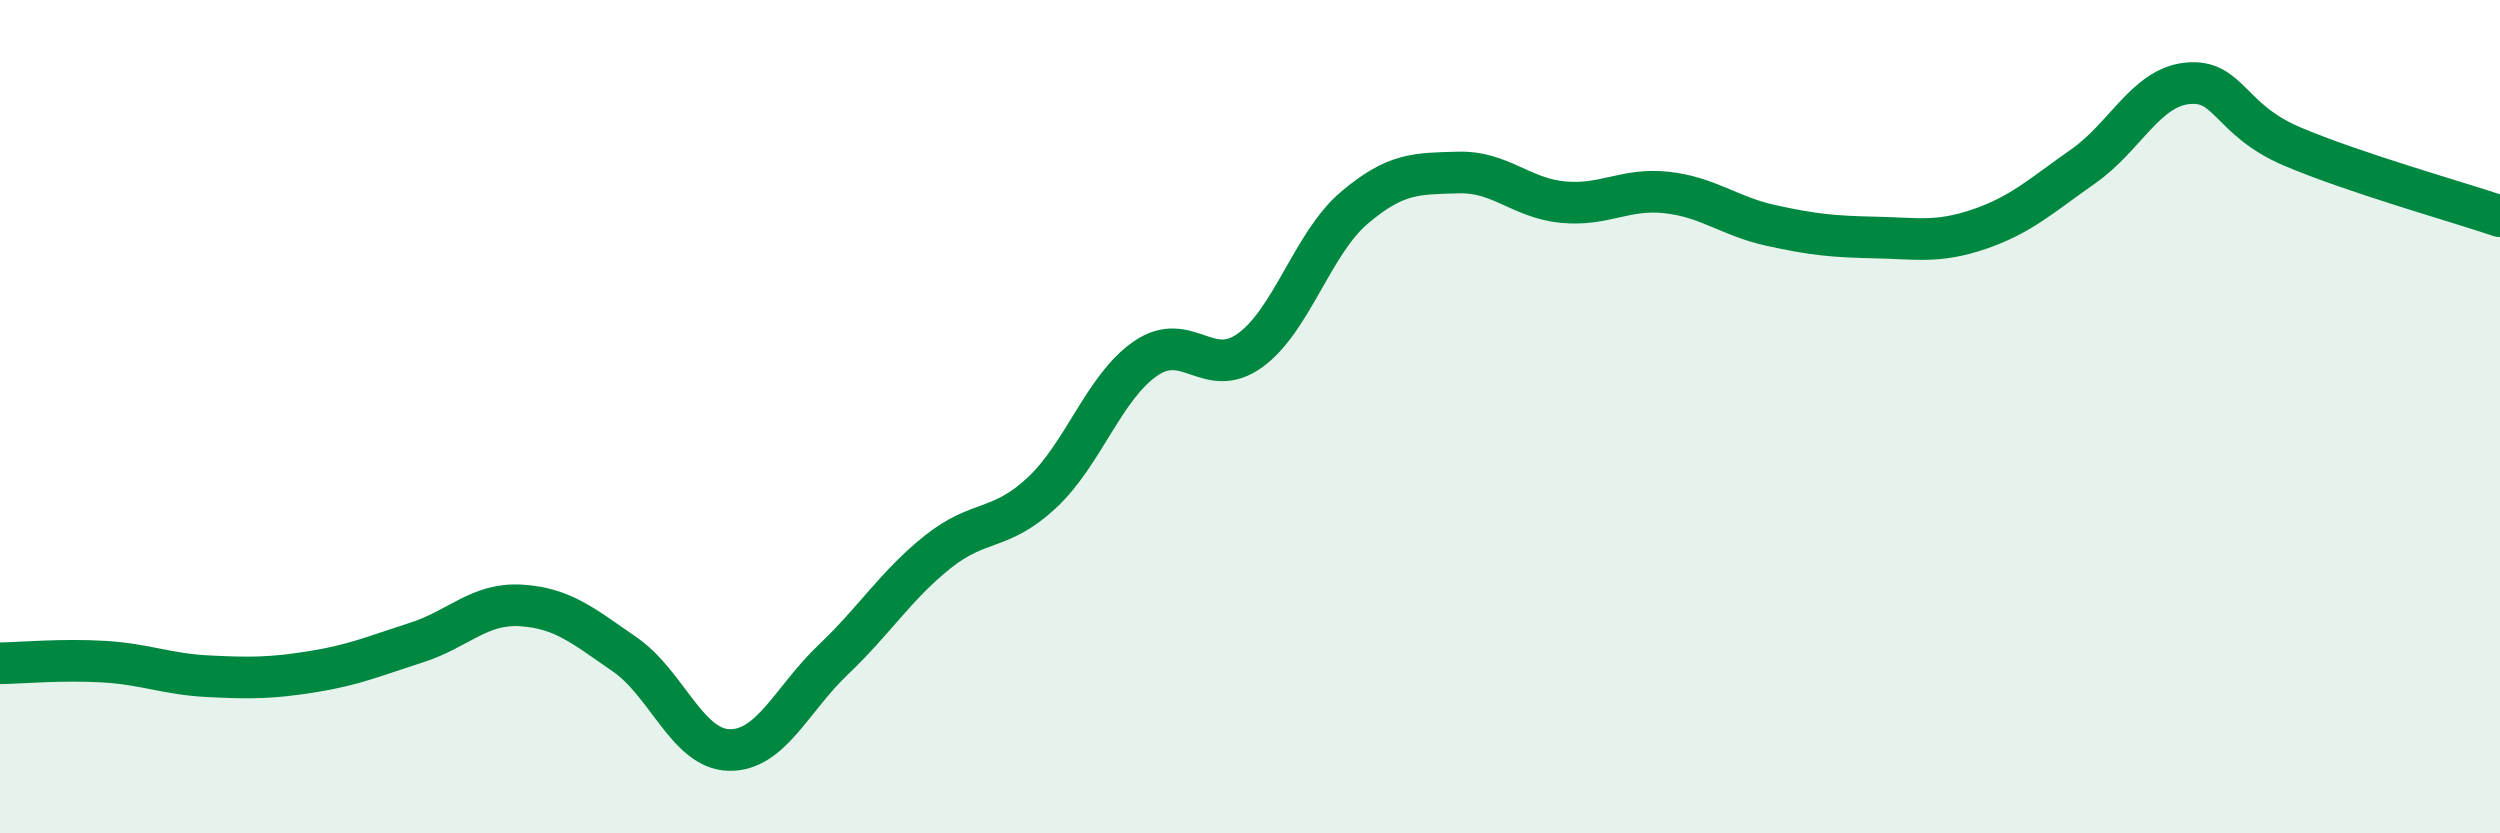 
    <svg width="60" height="20" viewBox="0 0 60 20" xmlns="http://www.w3.org/2000/svg">
      <path
        d="M 0,15.92 C 0.5,15.91 1.5,15.82 2.5,15.88 C 3.5,15.94 4,16.18 5,16.23 C 6,16.28 6.5,16.28 7.5,16.12 C 8.5,15.96 9,15.74 10,15.42 C 11,15.1 11.5,14.47 12.5,14.53 C 13.5,14.59 14,15.02 15,15.71 C 16,16.4 16.5,17.98 17.5,18 C 18.5,18.02 19,16.78 20,15.83 C 21,14.88 21.5,14.05 22.5,13.25 C 23.5,12.45 24,12.76 25,11.83 C 26,10.9 26.5,9.28 27.5,8.6 C 28.5,7.92 29,9.13 30,8.41 C 31,7.69 31.5,5.84 32.5,4.99 C 33.5,4.14 34,4.17 35,4.14 C 36,4.11 36.5,4.75 37.5,4.85 C 38.5,4.95 39,4.51 40,4.62 C 41,4.73 41.5,5.19 42.5,5.41 C 43.5,5.63 44,5.68 45,5.7 C 46,5.72 46.5,5.84 47.5,5.5 C 48.5,5.16 49,4.69 50,3.99 C 51,3.29 51.5,2.1 52.5,2 C 53.5,1.9 53.5,2.87 55,3.51 C 56.5,4.15 59,4.85 60,5.19L60 20L0 20Z"
        fill="#008740"
        opacity="0.1"
        stroke-linecap="round"
        stroke-linejoin="round"
      />
      <path
        d="M 0,15.92 C 0.5,15.91 1.5,15.82 2.5,15.88 C 3.5,15.94 4,16.18 5,16.23 C 6,16.28 6.5,16.28 7.5,16.12 C 8.5,15.96 9,15.74 10,15.42 C 11,15.1 11.5,14.47 12.5,14.53 C 13.5,14.59 14,15.02 15,15.71 C 16,16.4 16.5,17.98 17.5,18 C 18.5,18.02 19,16.78 20,15.83 C 21,14.88 21.5,14.05 22.5,13.25 C 23.5,12.45 24,12.76 25,11.83 C 26,10.9 26.5,9.28 27.5,8.6 C 28.5,7.92 29,9.13 30,8.41 C 31,7.69 31.5,5.84 32.5,4.99 C 33.5,4.14 34,4.17 35,4.14 C 36,4.11 36.5,4.75 37.5,4.85 C 38.5,4.95 39,4.51 40,4.62 C 41,4.73 41.5,5.19 42.5,5.41 C 43.5,5.63 44,5.68 45,5.7 C 46,5.72 46.5,5.84 47.5,5.5 C 48.5,5.16 49,4.69 50,3.99 C 51,3.29 51.5,2.1 52.5,2 C 53.5,1.9 53.5,2.87 55,3.51 C 56.5,4.15 59,4.85 60,5.19"
        stroke="#008740"
        stroke-width="1"
        fill="none"
        stroke-linecap="round"
        stroke-linejoin="round"
      />
    </svg>
  